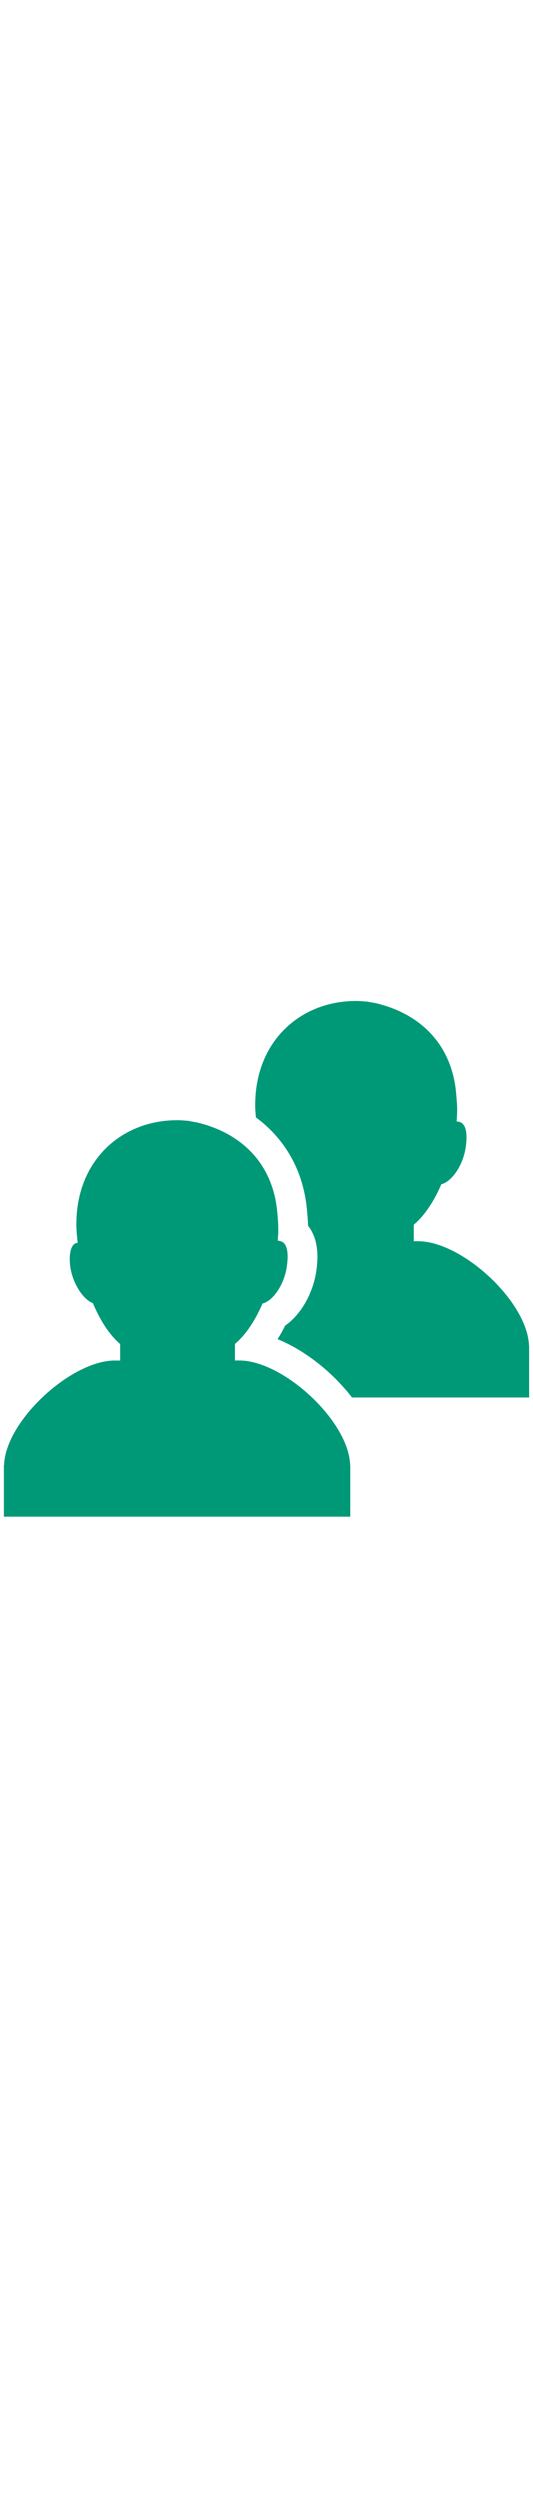 <svg id="th_noc_busts-in-silhouette" width="100%" height="100%" xmlns="http://www.w3.org/2000/svg" version="1.1" xmlns:xlink="http://www.w3.org/1999/xlink" xmlns:svgjs="http://svgjs.com/svgjs" preserveAspectRatio="xMidYMid meet" viewBox="0 0 32 32" style="height:150px" data-uid="noc_busts-in-silhouette" data-keyword="busts-in-silhouette" data-complex="true" data-coll="noc" data-c="{&quot;006ca2&quot;:[&quot;noc_busts-in-silhouette_l_1&quot;,&quot;noc_busts-in-silhouette_l_2&quot;]}" data-colors="[&quot;#006ca2&quot;]"><defs id="SvgjsDefs2325"></defs><path id="noc_busts-in-silhouette_l_1" d="M31.767 21.865V21.737H31.759C31.669 19.095 27.739 15.475 25.102 15.475H24.842V14.483C25.507 13.928 26.065 13.055 26.499 12.053C27.069 11.93 27.776 11 27.952 9.891C28.085 9.041 28.012 8.291 27.414 8.291C27.429 8.068 27.446 7.844 27.446 7.629C27.446 7.326 27.426 7.031 27.396 6.739C27.184 3.672 25.226 1.851 22.656 1.214C22.641 1.212 22.626 1.206 22.609 1.202C22.519 1.18 22.421 1.167 22.329 1.15C22.219 1.13 22.106 1.108 21.992 1.092C21.967 1.09 21.942 1.09 21.917 1.09A4.988 4.988 0 0 0 21.397 1.06H21.372C18.032 1.06 15.322 3.475 15.322 7.297C15.322 7.55 15.342 7.802 15.367 8.05C17.154 9.363 18.267 11.337 18.442 13.753C18.469 14.033 18.489 14.298 18.494 14.543C19.009 15.205 19.169 16.118 18.979 17.331C18.791 18.529 18.124 19.841 17.122 20.534C16.977 20.824 16.825 21.097 16.665 21.351C18.33 22.031 19.965 23.339 21.133 24.851H31.768V21.869Z " data-color-original="#006ca2" fill="#009978" class="006ca2"></path><path id="noc_busts-in-silhouette_l_2" d="M21.03 29.023V28.895H21.022C20.932 26.252 17.002 22.63 14.365 22.63H14.105V21.638C14.767 21.086 15.328 20.211 15.763 19.211C16.333 19.089 17.04 18.156 17.213 17.046C17.343 16.196 17.276 15.446 16.675 15.446C16.692 15.226 16.707 15.001 16.707 14.786C16.707 14.483 16.69 14.188 16.66 13.896C16.448 10.828 14.49 9.008 11.918 8.371C11.903 8.369 11.888 8.363 11.873 8.359C11.781 8.336 11.683 8.326 11.59 8.306C11.48 8.286 11.365 8.261 11.25 8.246C11.227 8.244 11.203 8.246 11.178 8.244A4.981 4.981 0 0 0 10.66 8.214H10.638C7.293 8.214 4.585 10.629 4.585 14.449C4.585 14.744 4.605 15.034 4.638 15.319C4.643 15.401 4.658 15.491 4.668 15.574C4.248 15.574 4.11 16.286 4.226 17.047C4.391 18.092 5.039 19 5.574 19.187C6.004 20.199 6.556 21.092 7.214 21.64V22.632H6.901C4.266 22.632 0.334 26.254 0.246 28.897H0.233V32.002H21.03V29.025Z " data-color-original="#006ca2" fill="#009978" class="006ca2"></path></svg>